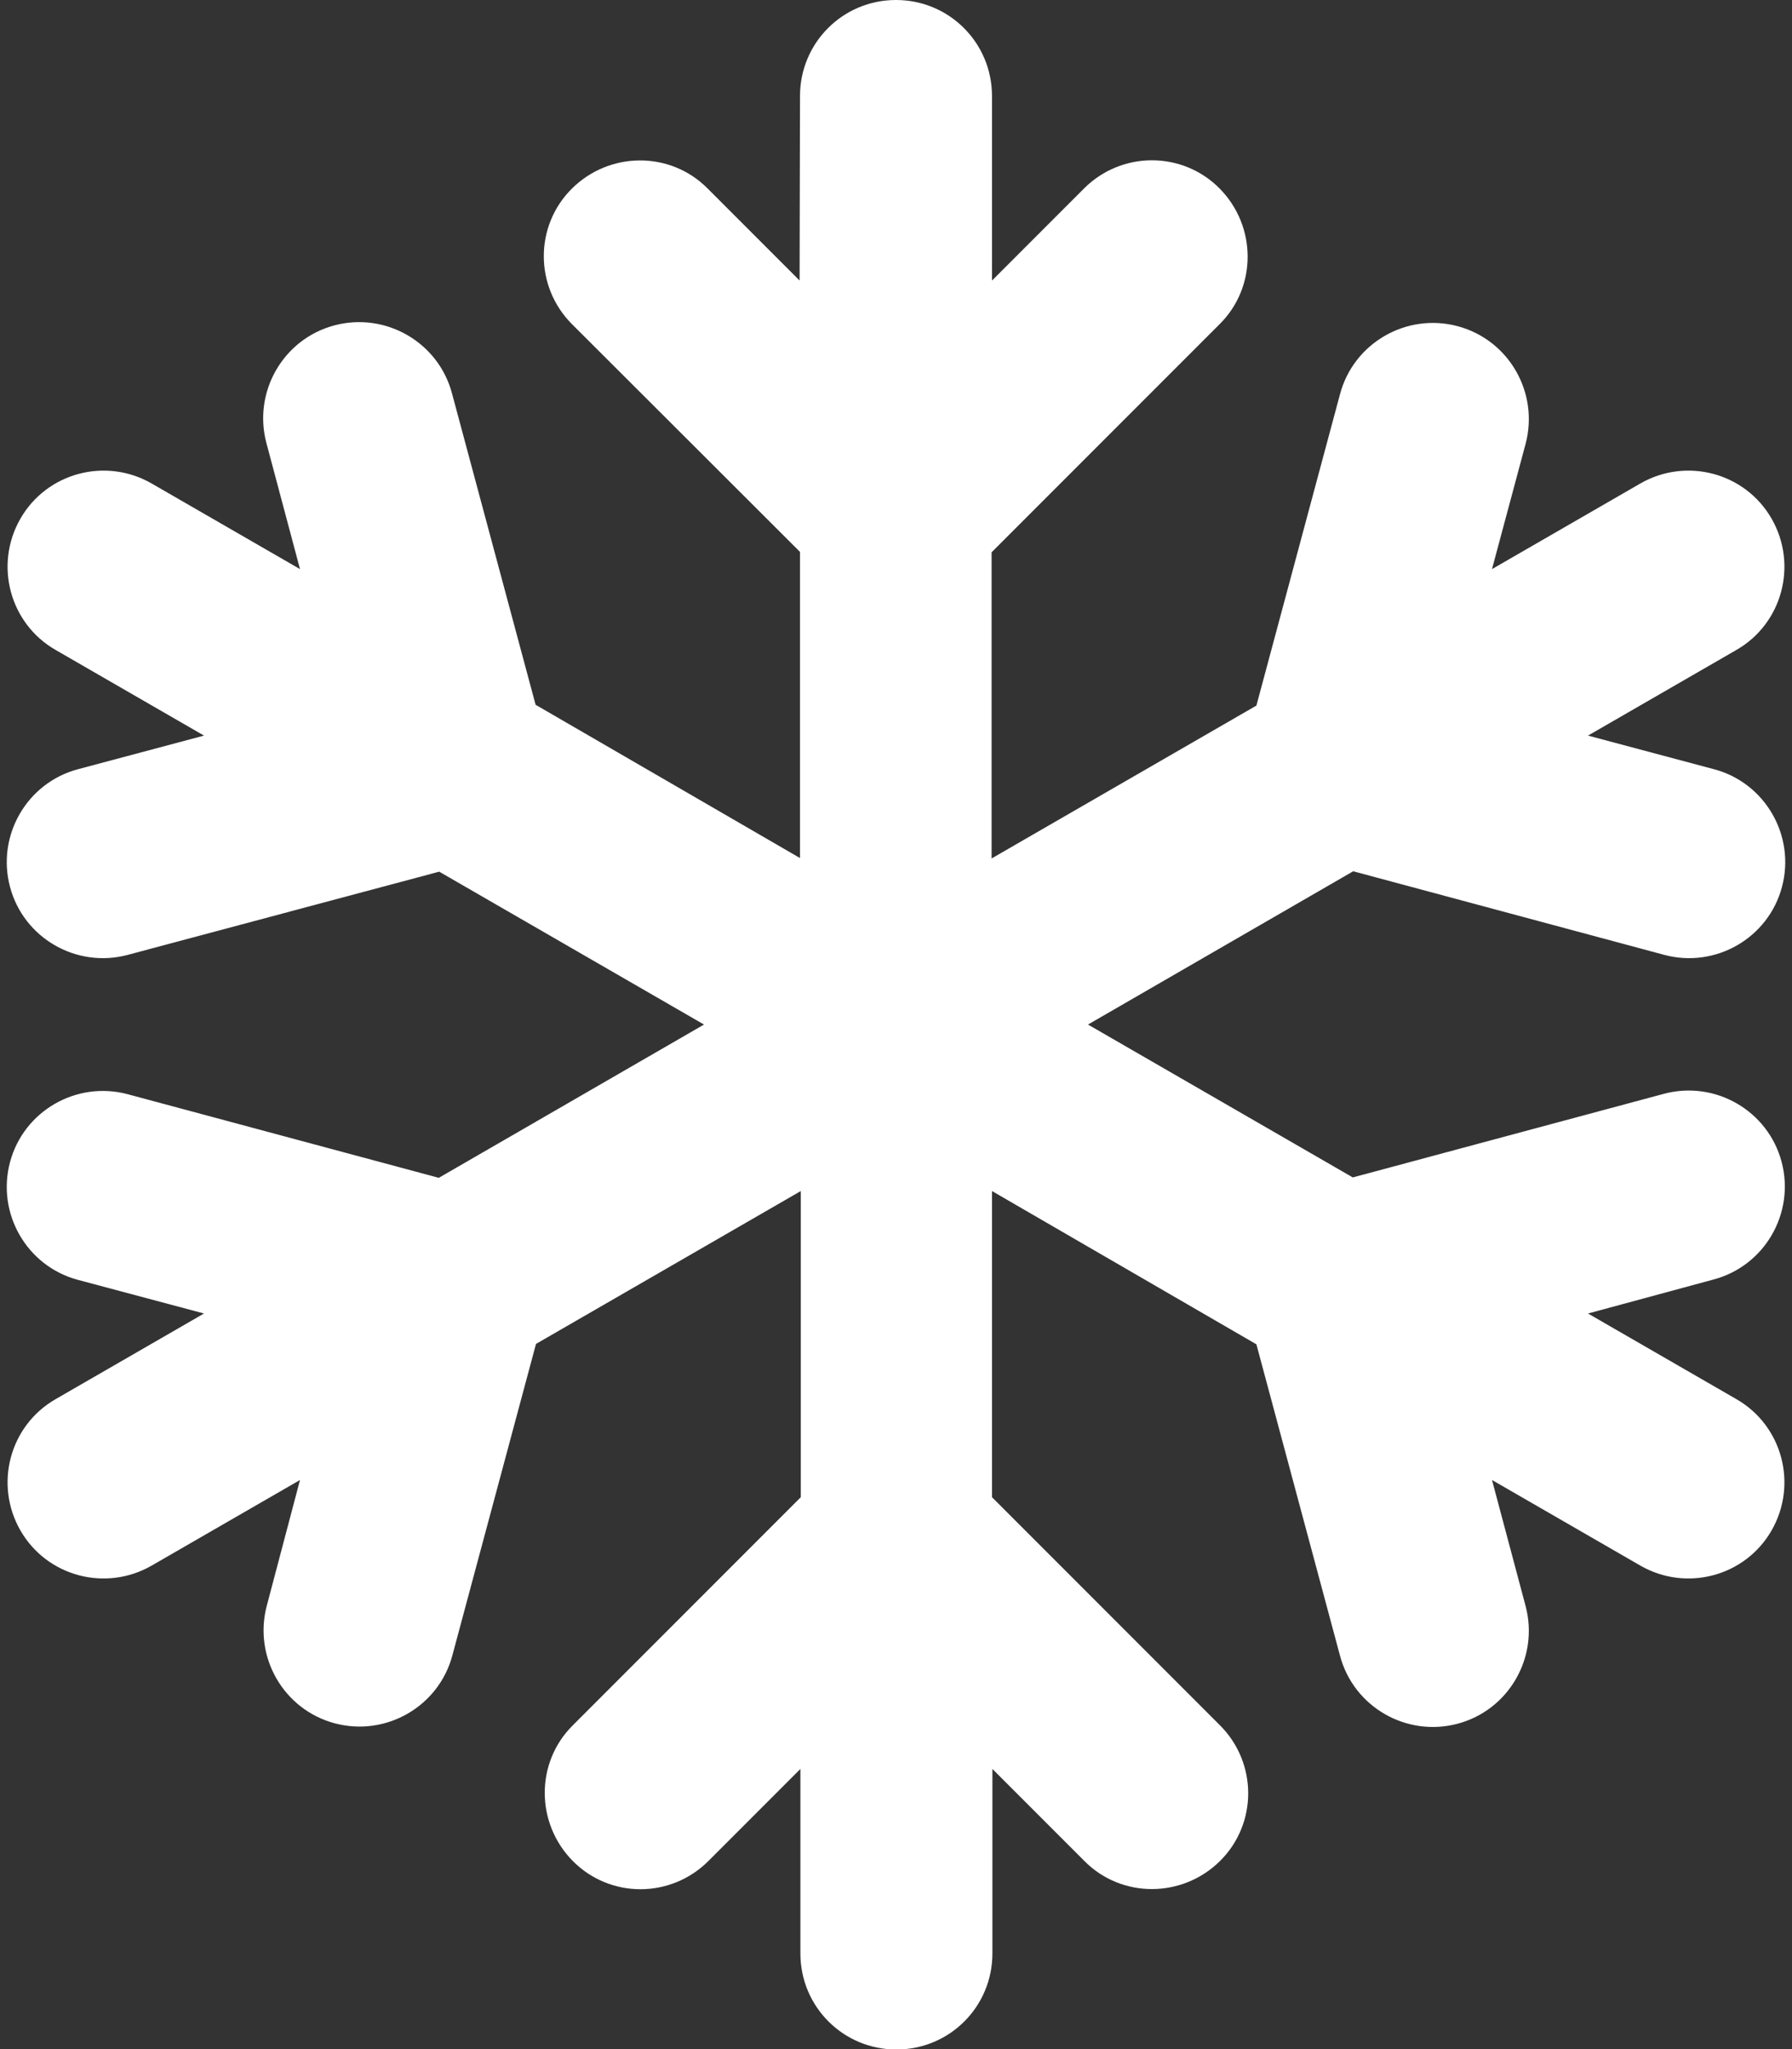 <?xml version="1.0" encoding="utf-8"?>
<!-- Generator: Adobe Illustrator 27.8.0, SVG Export Plug-In . SVG Version: 6.00 Build 0)  -->
<svg version="1.1" id="Layer_1" xmlns="http://www.w3.org/2000/svg" xmlns:xlink="http://www.w3.org/1999/xlink" x="0px" y="0px"
	 viewBox="0 0 448 512" style="enable-background:new 0 0 448 512;" xml:space="preserve">
<rect x="0" y="0" width="448" height="512" fill="#333333" stroke="none"/>
<style type="text/css">
	.st0{fill:#FFFFFF;}
</style>
<path class="st0" d="M224,0c13.3,0,24,10.7,24,24v46.1l23-23c9.4-9.4,24.6-9.4,33.9,0s9.4,24.6,0,33.9l-57,57v76.5l66.2-38.2
	L335,98.5c3.4-12.8,16.6-20.4,29.4-17s20.4,16.6,17,29.4l-8.4,31.3l37.1-21.4c11.5-6.6,26.2-2.7,32.8,8.8s2.7,26.2-8.8,32.8
	L397,183.8l31.5,8.4c12.8,3.4,20.4,16.6,17,29.4s-16.6,20.4-29.4,17l-77.8-20.9L272,256l66.2,38.2l77.8-20.9
	c12.8-3.4,26,4.2,29.4,17s-4.2,26-17,29.4l-31.4,8.5l37.1,21.4c11.5,6.6,15.4,21.3,8.8,32.8s-21.3,15.4-32.8,8.8L373,369.8l8.4,31.5
	c3.4,12.8-4.2,26-17,29.4s-26-4.2-29.4-17l-20.9-77.8L248,297.6v76.5l57,57c9.4,9.4,9.4,24.6,0,33.9s-24.6,9.4-33.9,0l-23-23v46.1
	c0,13.3-10.7,24-24,24s-24-10.7-24-24V442l-23,23c-9.4,9.4-24.6,9.4-33.9,0s-9.4-24.6,0-33.9l57-57v-76.5L134,335.8l-20.9,77.8
	c-3.4,12.8-16.6,20.4-29.4,17s-20.4-16.6-17-29.4l8.3-31.4l-37.1,21.4c-11.5,6.6-26.2,2.7-32.8-8.8s-2.7-26.2,8.8-32.8L51,328.2
	l-31.5-8.4c-12.8-3.4-20.4-16.6-17-29.4s16.6-20.4,29.4-17l77.8,20.9L176,256l-66.2-38.2l-77.9,20.8c-12.8,3.4-26-4.2-29.4-17
	s4.2-26,17-29.4l31.5-8.4l-37.1-21.4c-11.5-6.6-15.4-21.3-8.8-32.8s21.3-15.4,32.8-8.8L75,142.2l-8.4-31.5c-3.4-12.8,4.2-26,17-29.4
	s26,4.2,29.4,17l20.9,77.8l66.1,38.3v-76.5L143,81c-9.4-9.4-9.4-24.6,0-33.9s24.6-9.4,33.9,0l23,23L200,24C200,10.7,210.7,0,224,0z"
	/>
</svg>
